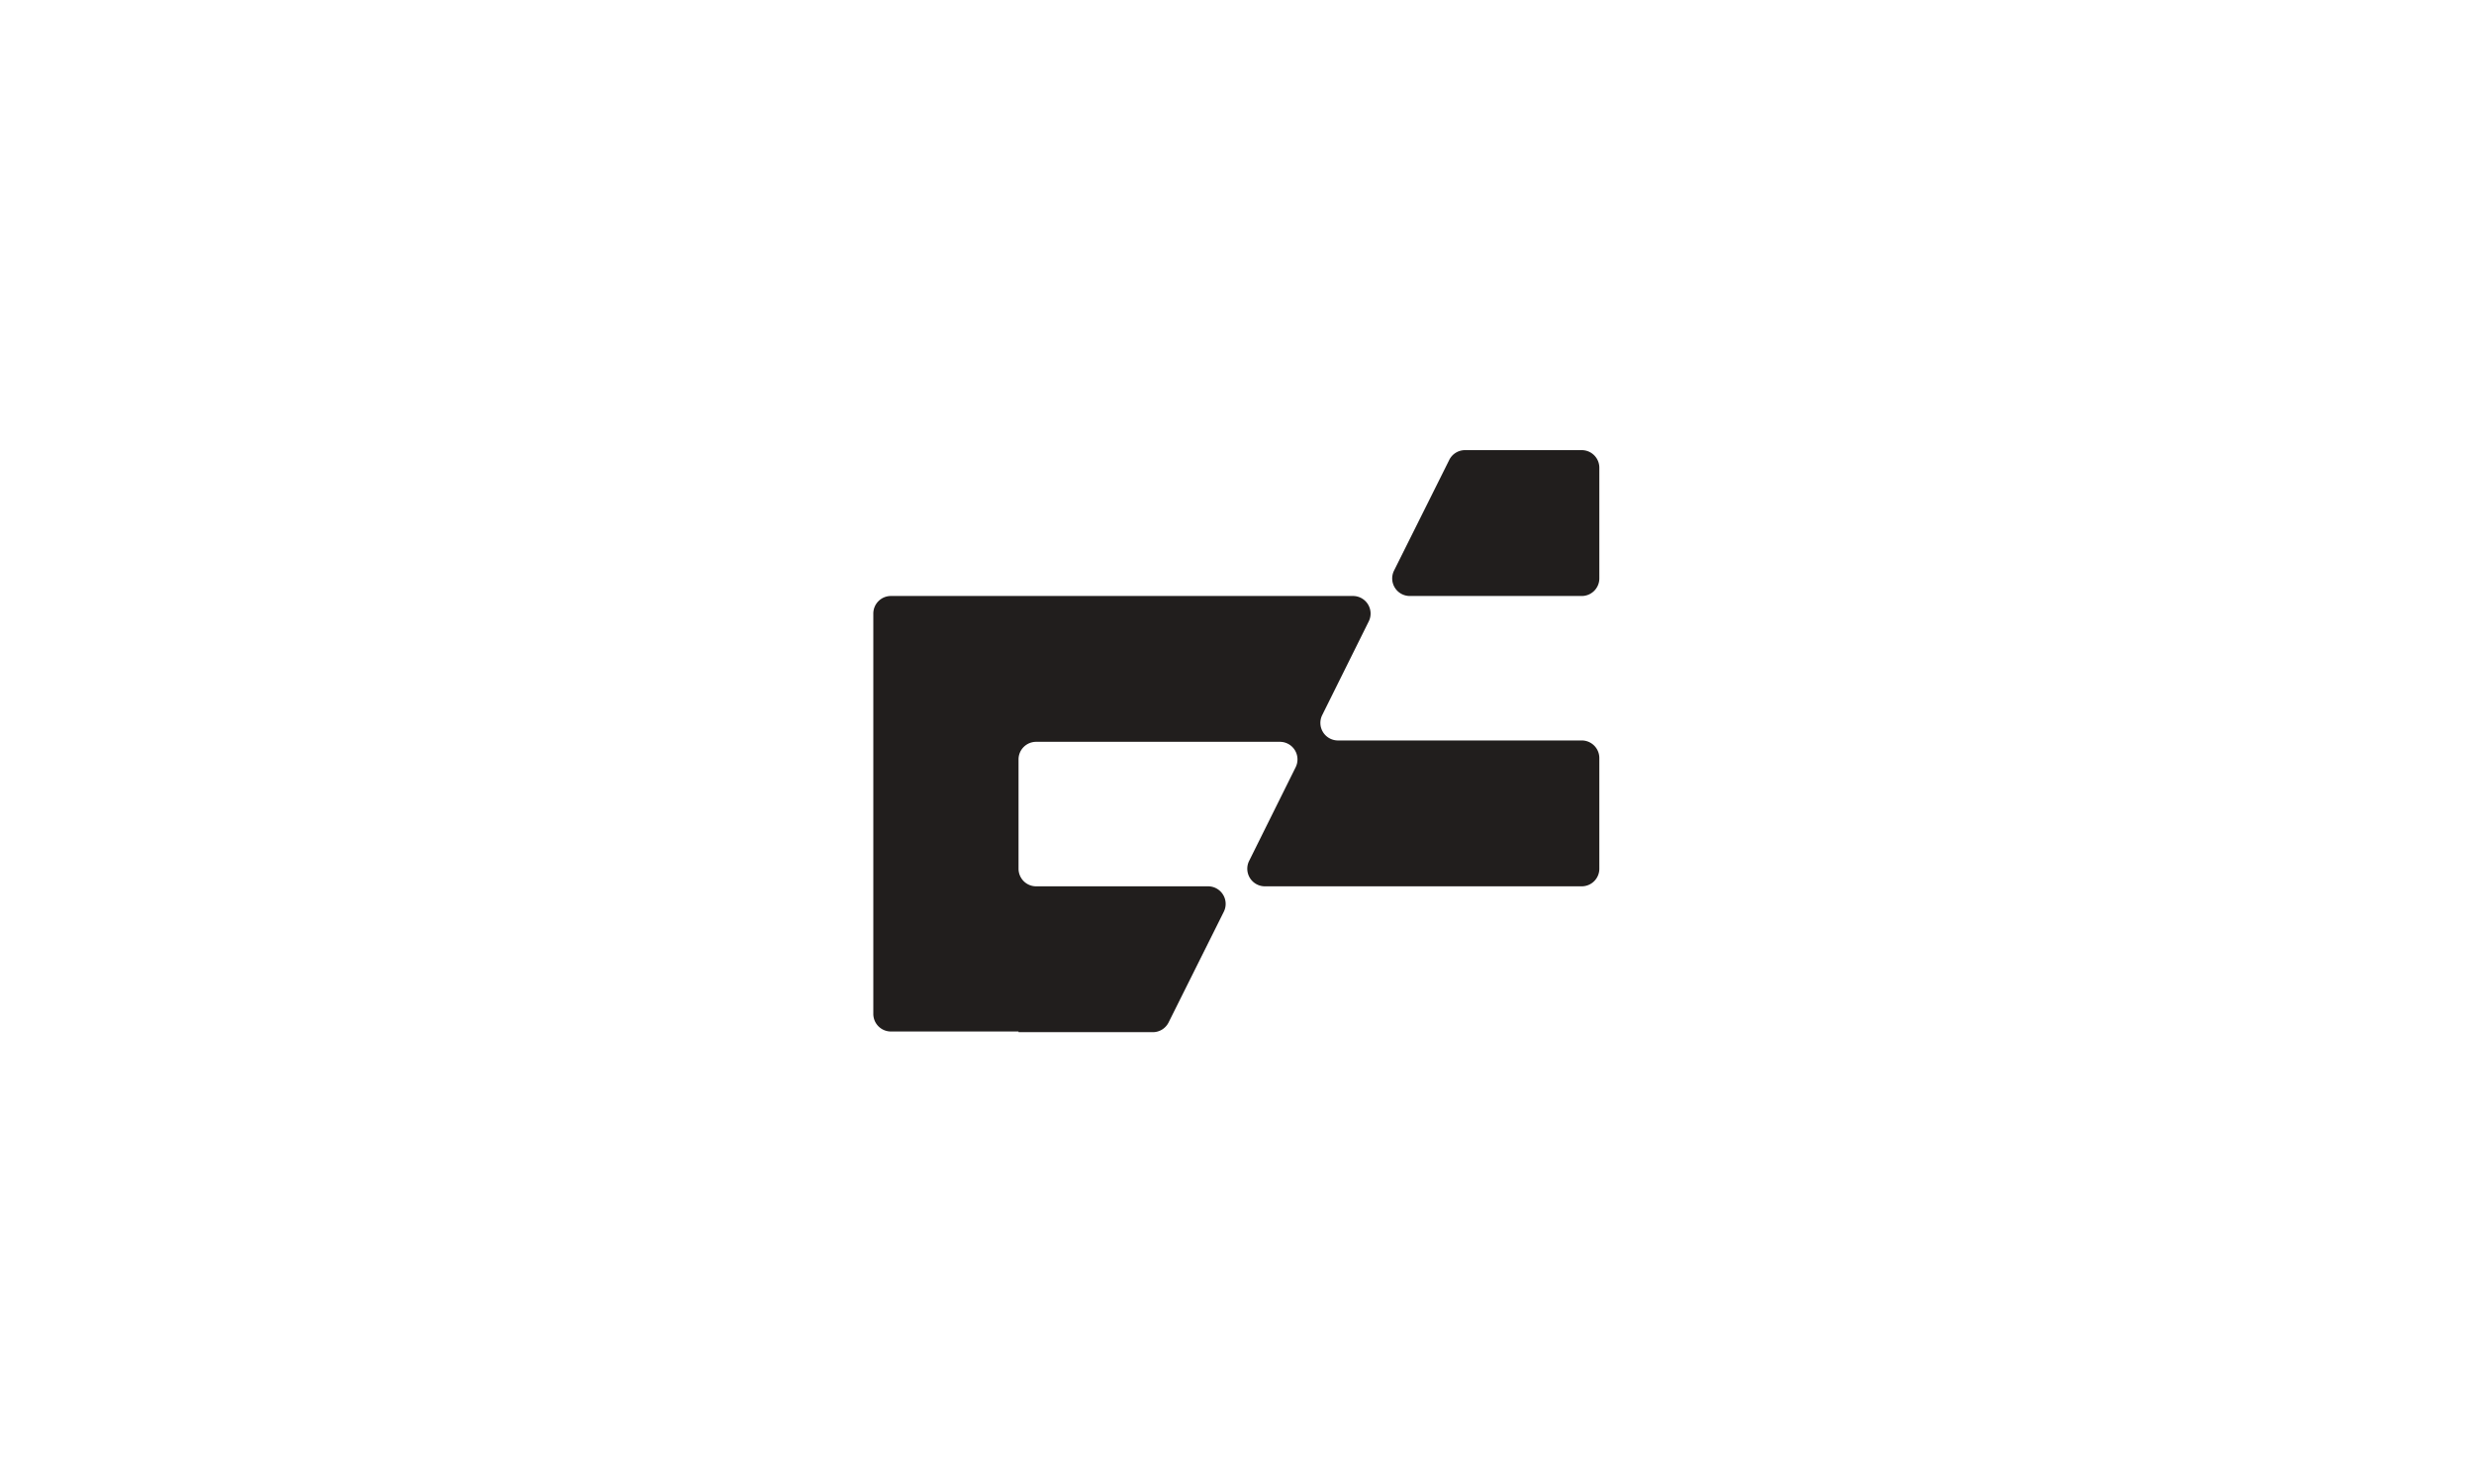 <svg xmlns="http://www.w3.org/2000/svg" width="1000" height="600" viewBox="0 0 1000 600">
  <g id="Group_1353" data-name="Group 1353" transform="translate(-20140 -5650)">
    <rect id="Image_70" data-name="Image 70" width="1000" height="600" transform="translate(20140 5650)" fill="#fff"/>
    <g id="Group_1107" data-name="Group 1107" transform="translate(14551.625 10797.684)">
      <g id="Group_595" data-name="Group 595" transform="translate(5941.375 -4906.717)">
        <path id="Path_1016" data-name="Path 1016" d="M46.787,0H-4.8a7.111,7.111,0,0,0-7.109,7.109V168.966A7.111,7.111,0,0,0-4.8,176.075H46.787v.276h54.291a7.116,7.116,0,0,0,6.364-3.939l22.322-44.752a7.107,7.107,0,0,0-6.359-10.278H53.9a7.111,7.111,0,0,1-7.109-7.109v-44.2A7.111,7.111,0,0,1,53.9,58.964h98.535A7.11,7.11,0,0,1,158.8,69.238l-18.807,37.875a7.111,7.111,0,0,0,6.369,10.269H274.442a7.108,7.108,0,0,0,7.109-7.109V65.521a7.108,7.108,0,0,0-7.109-7.109H175.906a7.106,7.106,0,0,1-6.364-10.269l18.807-37.875A7.109,7.109,0,0,0,181.98,0Z" transform="translate(11.906)" fill="#211e1d"/>
      </g>
      <g id="Group_596" data-name="Group 596" transform="translate(6151.1 -4965.684)">
        <path id="Path_1017" data-name="Path 1017" d="M61.081,0H13.9A7.112,7.112,0,0,0,7.535,3.934L-14.787,48.686A7.11,7.11,0,0,0-8.428,58.969H61.081a7.111,7.111,0,0,0,7.109-7.109V7.109A7.111,7.111,0,0,0,61.081,0" transform="translate(15.543)" fill="#211e1d"/>
      </g>
    </g>
  </g>
</svg>
